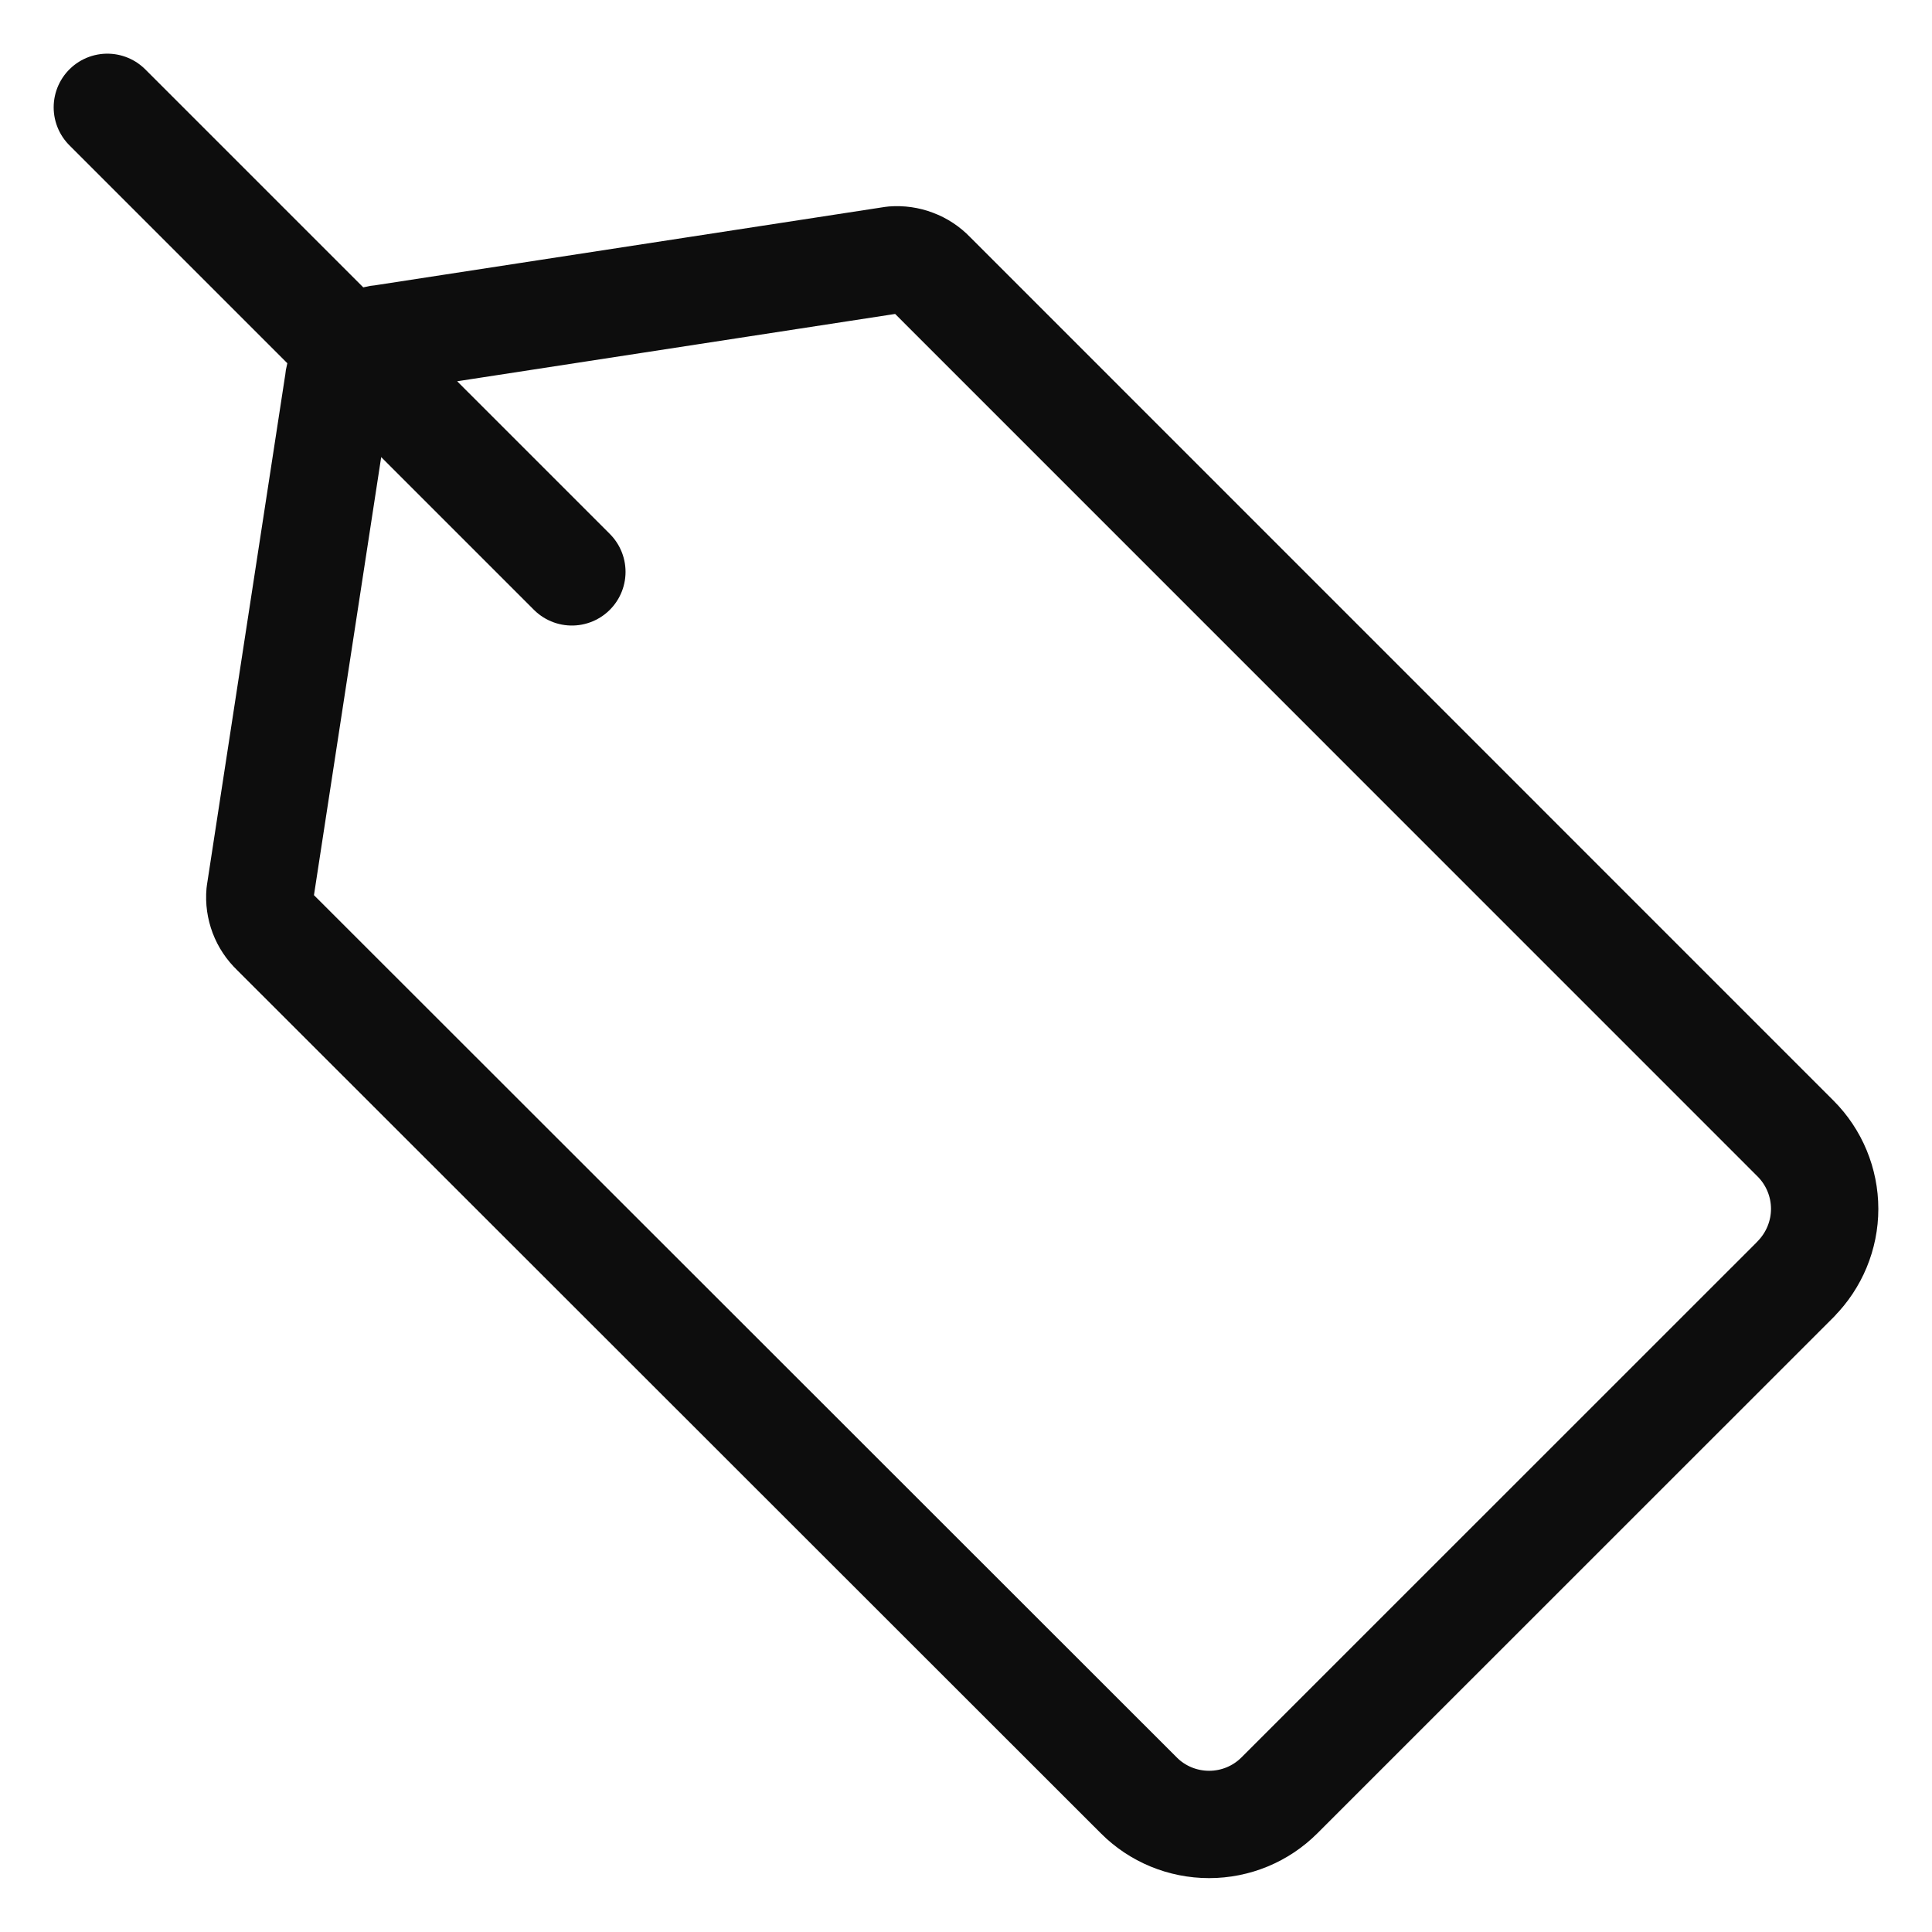 <svg xmlns="http://www.w3.org/2000/svg" fill="none" viewBox="0 0 18 18" height="18" width="18">
<path stroke-linejoin="round" stroke-linecap="round" stroke="#0D0D0D" d="M5.328 5.328L1 1M16.73 11.918L11.92 16.727C11.746 16.901 11.511 16.998 11.265 16.998C11.019 16.998 10.783 16.901 10.61 16.727L2.558 8.68C2.51 8.634 2.473 8.579 2.449 8.516C2.426 8.454 2.416 8.388 2.422 8.322L3.151 3.572C3.16 3.464 3.207 3.362 3.284 3.284C3.361 3.207 3.463 3.16 3.572 3.152L8.321 2.422C8.387 2.417 8.454 2.426 8.516 2.45C8.578 2.473 8.634 2.51 8.68 2.558L16.729 10.608C16.902 10.781 17 11.017 17 11.263C17 11.508 16.902 11.744 16.729 11.918L16.73 11.918Z"></path>
</svg>
